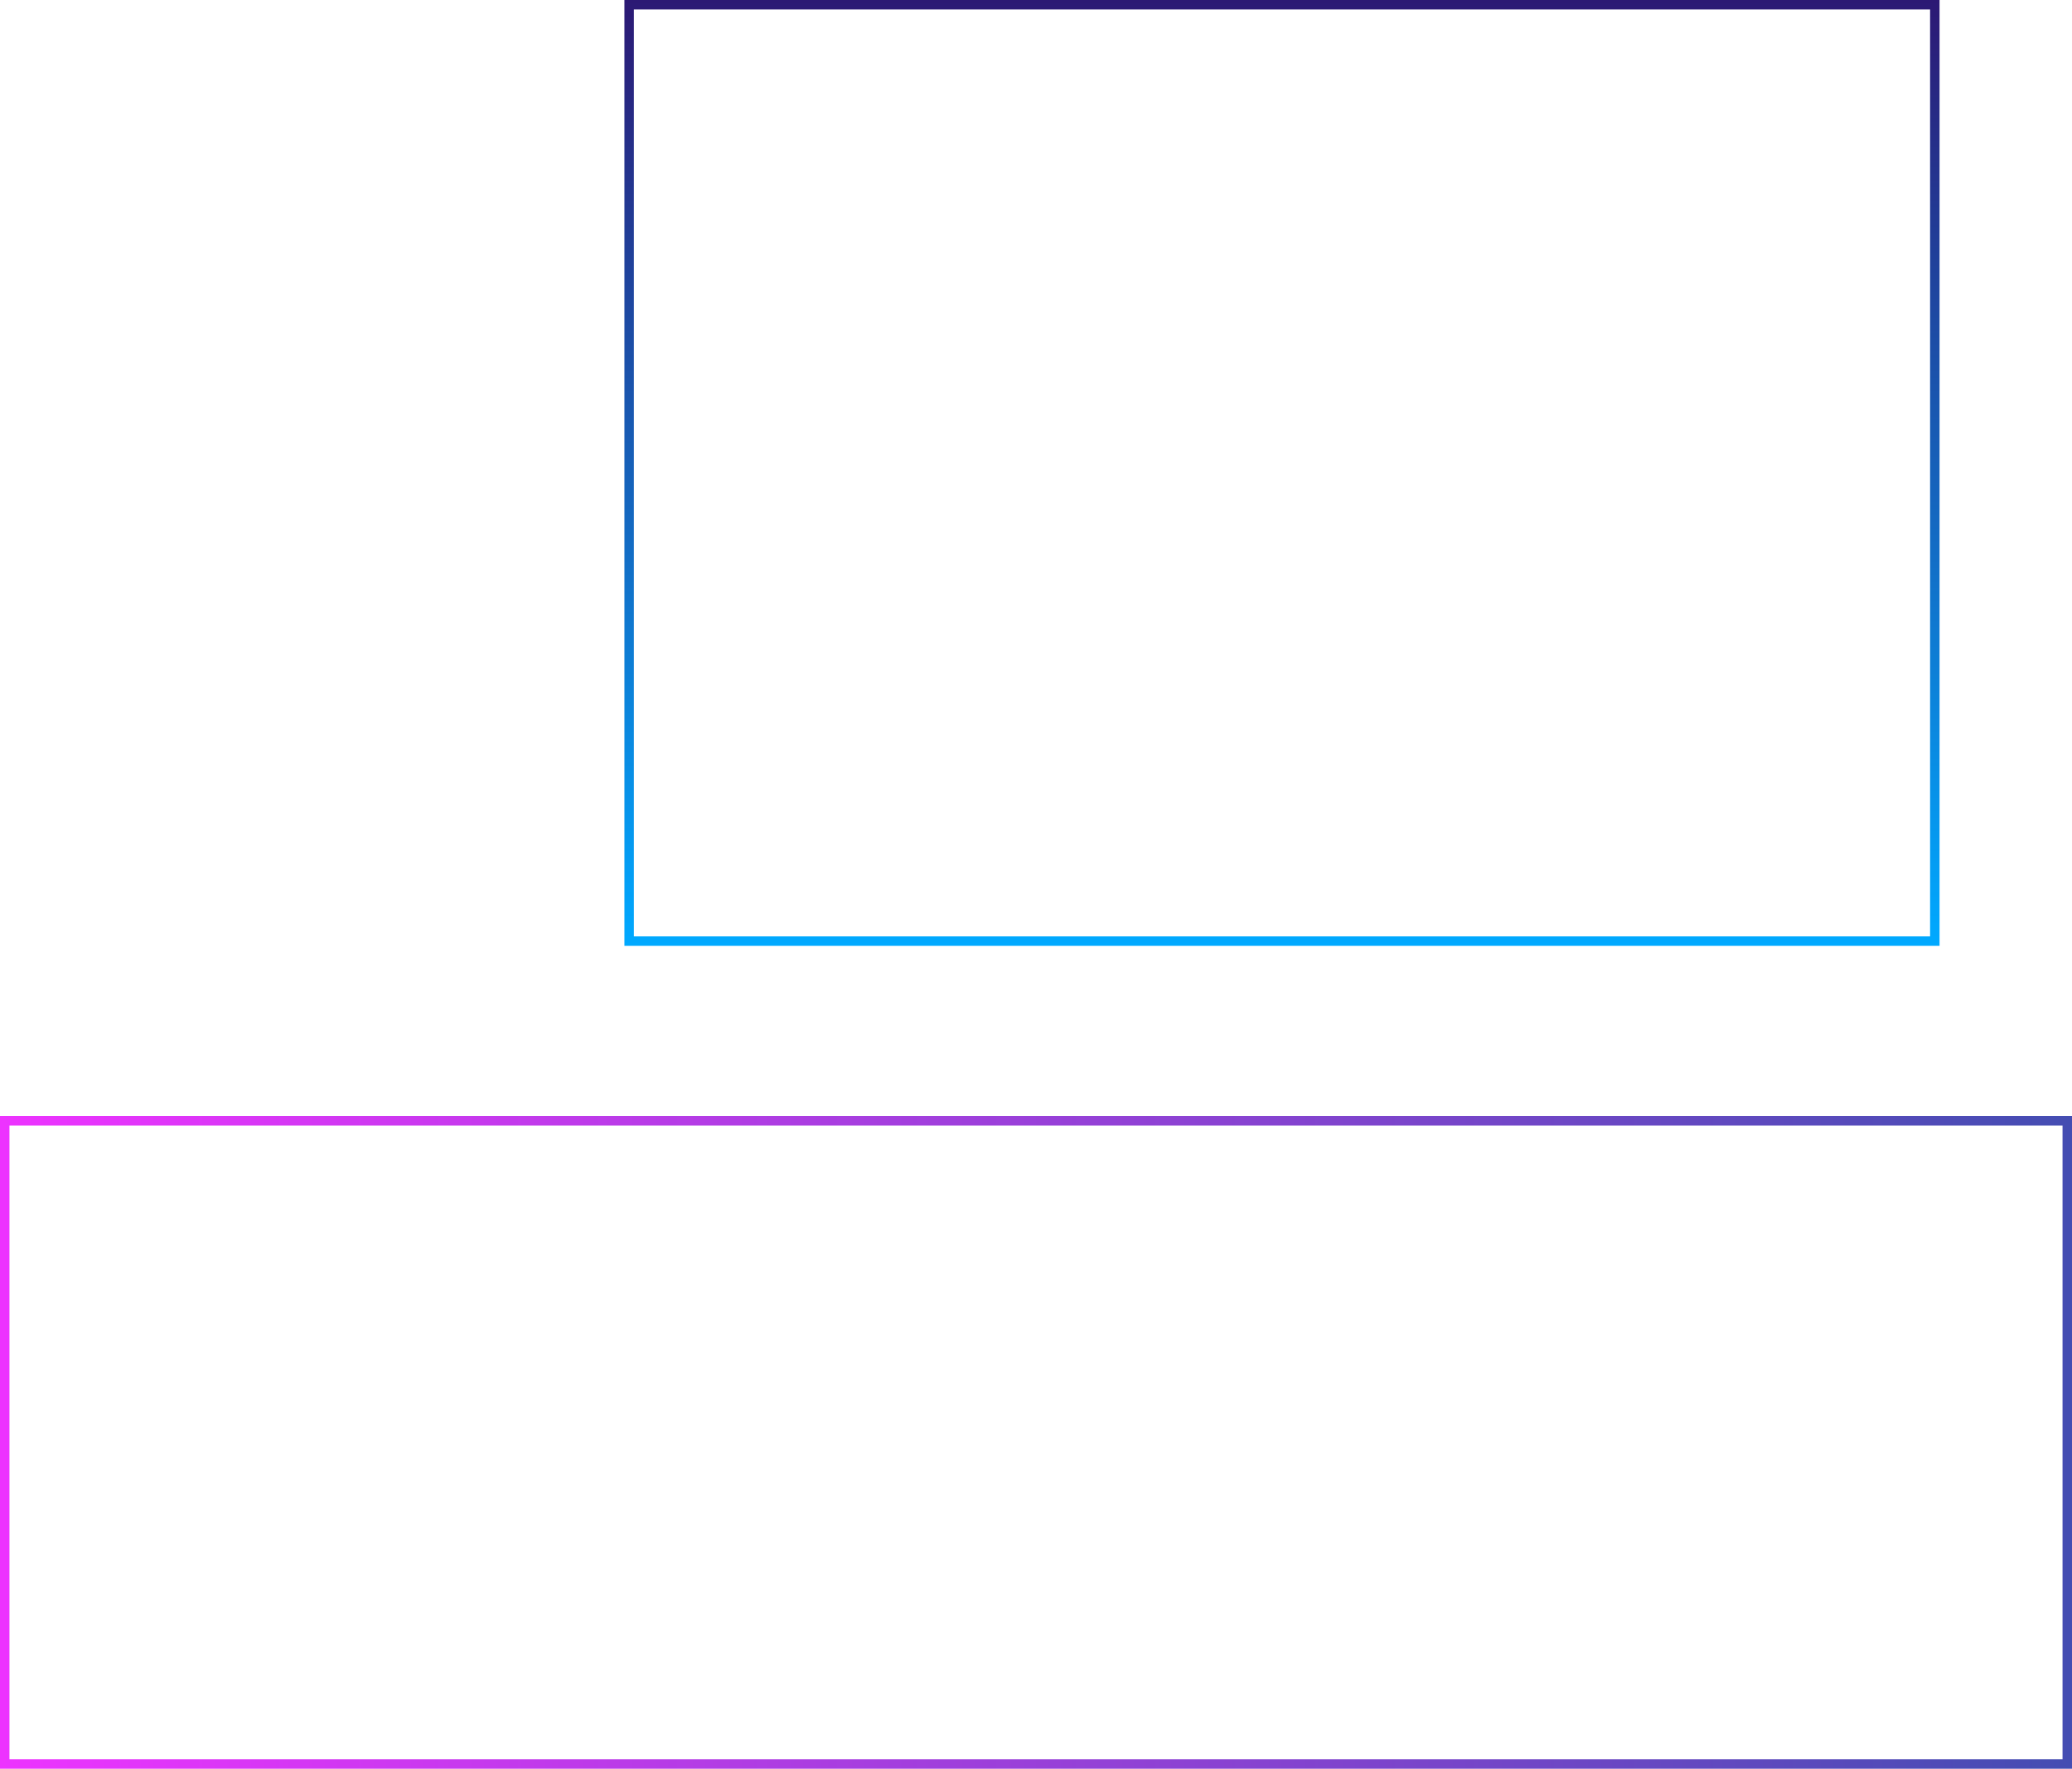 <?xml version="1.0" encoding="UTF-8"?> <svg xmlns="http://www.w3.org/2000/svg" width="219" height="187" viewBox="0 0 219 187" fill="none"> <rect x="0.5" y="118.5" width="218" height="68" stroke="url(#paint0_linear_330_288)"></rect> <rect x="66.5" y="0.5" width="138" height="99" stroke="url(#paint1_linear_330_288)"></rect> <defs> <linearGradient id="paint0_linear_330_288" x1="219" y1="148.676" x2="4.86003e-06" y2="148.676" gradientUnits="userSpaceOnUse"> <stop stop-color="#444DB2"></stop> <stop offset="1" stop-color="#ED33FF"></stop> </linearGradient> <linearGradient id="paint1_linear_330_288" x1="135.5" y1="0" x2="135.5" y2="100" gradientUnits="userSpaceOnUse"> <stop stop-color="#2C1974"></stop> <stop offset="1" stop-color="#00A9FF"></stop> </linearGradient> </defs> </svg> 